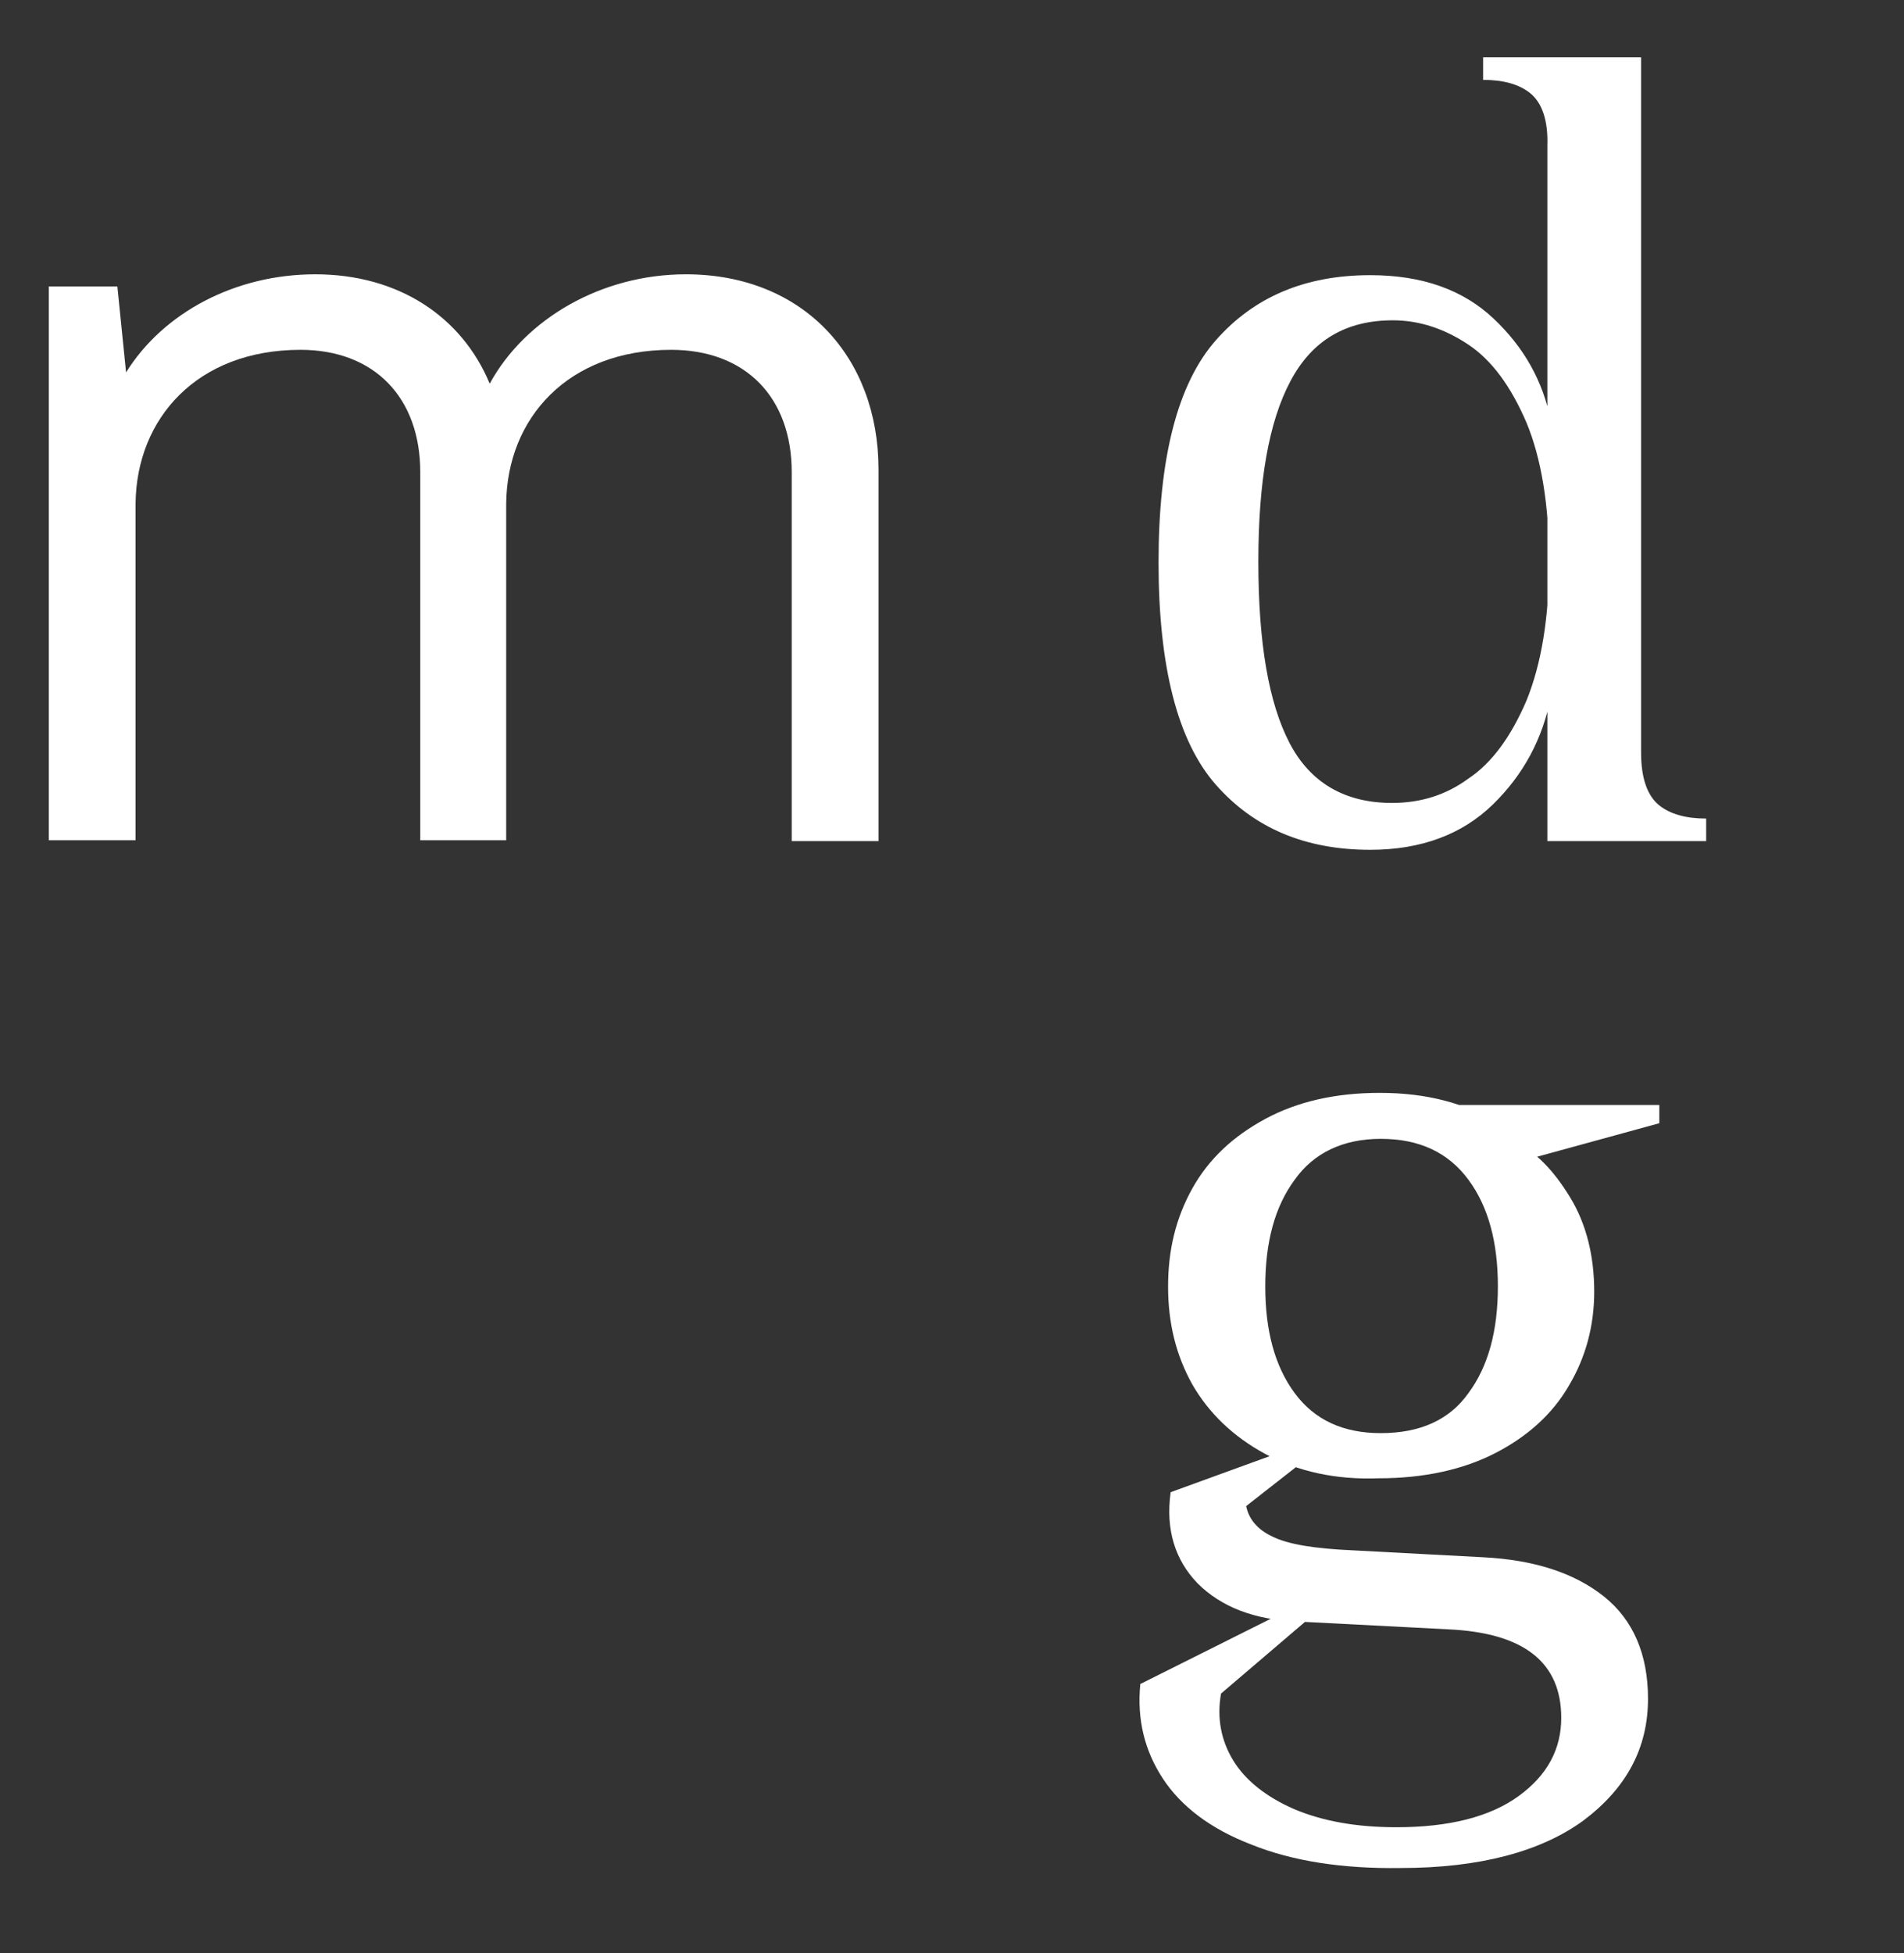 <?xml version="1.0" encoding="UTF-8"?> <svg xmlns="http://www.w3.org/2000/svg" xmlns:xlink="http://www.w3.org/1999/xlink" version="1.1" id="Livello_1" x="0px" y="0px" width="195px" height="200px" viewBox="0 0 195 200" xml:space="preserve"><rect x="0" y="0" width="195" height="200" fill="#333333" stroke="none"/> <path fill="#FFFFFF" d="M5,86.044V29.333h7.021l0.89,8.8c3.821-6.133,11.2-10.044,19.377-10.044c8.534,0,15.022,4.355,17.866,11.2 c3.645-6.667,11.467-11.2,20.09-11.2c12,0,19.732,8.444,19.732,20v38.044h-8.89V48.355c0-7.645-4.711-12.533-12.354-12.533 c-10.578,0-16.801,7.022-16.89,15.733v34.489h-8.8V48.355c0-7.645-4.711-12.533-12.268-12.533c-10.577,0-16.799,7.022-16.889,15.733 v34.489H5z"></path> <g> <path fill="#FFFFFF" d="M162.562,71.289h-3.732c-0.801,4.355-2.844,8.089-5.955,11.111c-3.11,3.022-7.289,4.622-12.533,4.622 c-6.668,0-11.911-2.222-15.821-6.667c-3.912-4.444-5.867-12.089-5.867-22.755c0-10.756,1.955-18.311,5.867-22.756 c3.91-4.444,9.153-6.667,15.821-6.667c5.332,0,9.511,1.511,12.621,4.444c3.111,2.934,5.066,6.4,5.867,10.489h3.732V71.289 L162.562,71.289z M150.384,79.733c2.4-1.6,4.354-4.267,5.957-8c1.51-3.733,2.311-8.444,2.311-14.222 c0-5.778-0.801-10.578-2.311-14.222c-1.603-3.733-3.557-6.4-5.957-8c-2.398-1.6-4.977-2.489-7.732-2.489 c-4.801,0-8.268,2.044-10.488,6.223c-2.223,4.178-3.289,10.311-3.289,18.489c0,8.355,1.066,14.489,3.199,18.578 c2.133,4.089,5.689,6.133,10.488,6.133C145.495,82.222,148.073,81.422,150.384,79.733z M156.784,9.6 c-1.154-0.978-2.844-1.422-4.889-1.422V5.867h7.645h8.533v71.2c0,2.578,0.623,4.356,1.777,5.333 c1.156,0.978,2.846,1.422,4.889,1.422v2.311h-7.82h-8.444v-71.2C158.562,12.355,157.94,10.578,156.784,9.6z"></path> <path fill="#FFFFFF" d="M128.163,188.889c-4.178-1.6-7.201-3.91-9.065-6.754c-1.867-2.846-2.668-6.045-2.312-9.689l17.6-8.801 l0.979,0.979l-10.311,8.801c-0.445,2.488,0,4.799,1.244,6.844s3.377,3.734,6.223,4.98c2.934,1.244,6.4,1.865,10.488,1.865 c5.422,0,9.6-1.066,12.533-3.199c2.933-2.135,4.354-4.801,4.354-8c0-5.689-3.821-8.711-11.556-9.066l-15.467-0.801 c-4.444-0.178-7.821-1.512-10.223-3.91c-2.311-2.4-3.289-5.512-2.756-9.334l12.711-4.623l1.156,1.246l-6.133,4.799 c0.266,1.334,1.154,2.4,2.666,3.111c1.6,0.801,4.266,1.244,8.266,1.422l13.334,0.709c5.244,0.268,9.334,1.602,12.355,4 c3.022,2.4,4.533,5.957,4.533,10.49c0,5.064-2.224,9.154-6.578,12.441c-4.355,3.201-10.666,4.891-18.754,4.891 C137.495,191.379,132.341,190.578,128.163,188.889z M129.585,148.889c-3.289-1.777-5.777-4.178-7.467-7.109 c-1.689-3.023-2.488-6.312-2.488-10.045s0.799-7.021,2.488-10.045c1.688-3.021,4.178-5.334,7.467-7.111s7.199-2.666,11.731-2.666 c4.802,0,8.802,1.066,12.09,3.111l1.601,1.865c2.223,0.979,4.09,2.936,5.777,5.689c1.688,2.756,2.489,6.045,2.489,9.688 c0,3.557-0.892,6.756-2.578,9.602c-1.688,2.934-4.268,5.244-7.557,6.934s-7.289,2.578-11.91,2.578 C136.784,151.557,132.874,150.668,129.585,148.889z M150.384,142.668c2.045-2.756,3.023-6.4,3.023-10.936 c0-4.533-0.979-8.178-3.023-10.934c-2.043-2.756-4.977-4.178-8.977-4.178c-3.822,0-6.847,1.422-8.802,4.178 c-2.045,2.756-3.021,6.4-3.021,10.934c0,4.535,0.977,8.18,3.021,10.936s4.979,4.088,8.802,4.088 C145.407,146.756,148.429,145.424,150.384,142.668z M146.028,113.154h23.912v1.867l-16.533,4.533L146.028,113.154z"></path> </g> </svg> 